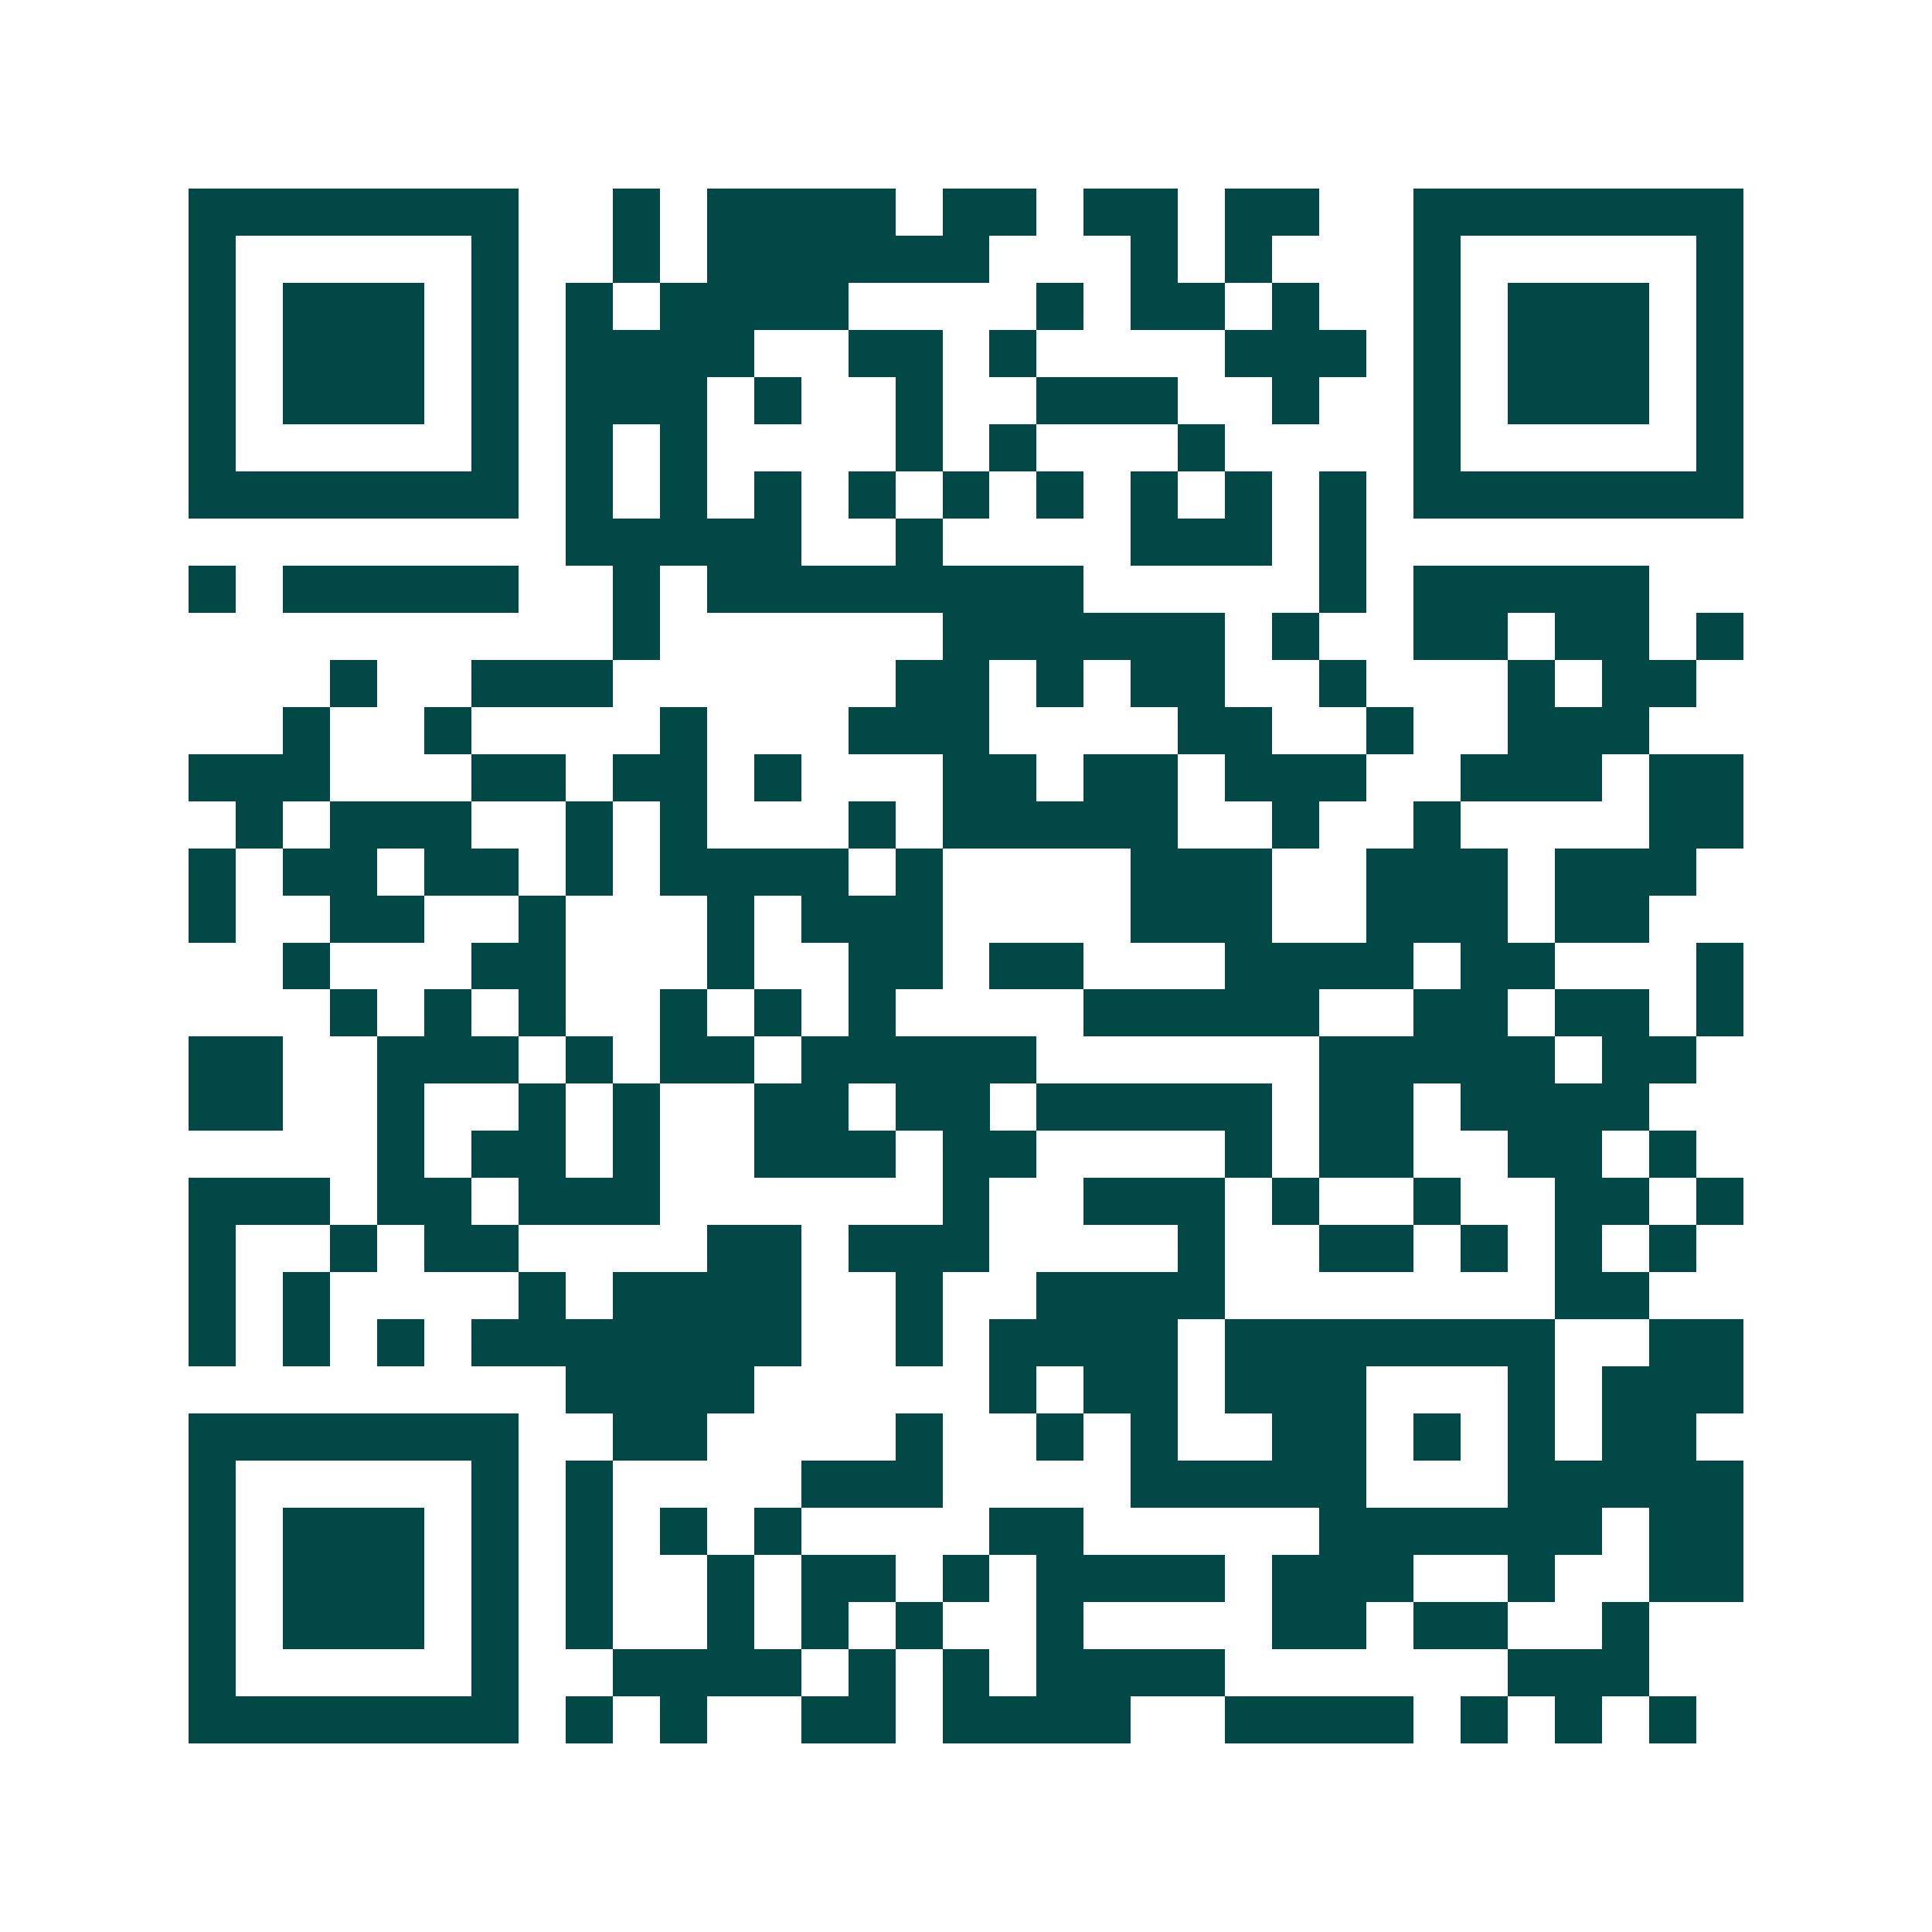<svg xmlns="http://www.w3.org/2000/svg" width="200" height="200" viewBox="0 0 41 41" shape-rendering="crispEdges"><path fill="#ffffff" d="M0 0h41v41H0z"/><path stroke="#014847" d="M4 4.5h7m2 0h1m1 0h4m1 0h2m1 0h2m1 0h2m2 0h7M4 5.5h1m5 0h1m2 0h1m1 0h6m3 0h1m1 0h1m3 0h1m5 0h1M4 6.5h1m1 0h3m1 0h1m1 0h1m1 0h4m4 0h1m1 0h2m1 0h1m2 0h1m1 0h3m1 0h1M4 7.5h1m1 0h3m1 0h1m1 0h4m2 0h2m1 0h1m4 0h3m1 0h1m1 0h3m1 0h1M4 8.5h1m1 0h3m1 0h1m1 0h3m1 0h1m2 0h1m2 0h3m2 0h1m2 0h1m1 0h3m1 0h1M4 9.5h1m5 0h1m1 0h1m1 0h1m4 0h1m1 0h1m3 0h1m4 0h1m5 0h1M4 10.5h7m1 0h1m1 0h1m1 0h1m1 0h1m1 0h1m1 0h1m1 0h1m1 0h1m1 0h1m1 0h7M12 11.5h5m2 0h1m4 0h3m1 0h1M4 12.5h1m1 0h5m2 0h1m1 0h8m5 0h1m1 0h5M13 13.5h1m6 0h6m1 0h1m2 0h2m1 0h2m1 0h1M7 14.5h1m2 0h3m6 0h2m1 0h1m1 0h2m2 0h1m3 0h1m1 0h2M6 15.5h1m2 0h1m4 0h1m3 0h3m4 0h2m2 0h1m2 0h3M4 16.5h3m3 0h2m1 0h2m1 0h1m3 0h2m1 0h2m1 0h3m2 0h3m1 0h2M5 17.5h1m1 0h3m2 0h1m1 0h1m3 0h1m1 0h5m2 0h1m2 0h1m4 0h2M4 18.5h1m1 0h2m1 0h2m1 0h1m1 0h4m1 0h1m4 0h3m2 0h3m1 0h3M4 19.5h1m2 0h2m2 0h1m3 0h1m1 0h3m4 0h3m2 0h3m1 0h2M6 20.5h1m3 0h2m3 0h1m2 0h2m1 0h2m3 0h4m1 0h2m3 0h1M7 21.5h1m1 0h1m1 0h1m2 0h1m1 0h1m1 0h1m4 0h5m2 0h2m1 0h2m1 0h1M4 22.5h2m2 0h3m1 0h1m1 0h2m1 0h5m6 0h5m1 0h2M4 23.5h2m2 0h1m2 0h1m1 0h1m2 0h2m1 0h2m1 0h5m1 0h2m1 0h4M8 24.5h1m1 0h2m1 0h1m2 0h3m1 0h2m4 0h1m1 0h2m2 0h2m1 0h1M4 25.5h3m1 0h2m1 0h3m6 0h1m2 0h3m1 0h1m2 0h1m2 0h2m1 0h1M4 26.5h1m2 0h1m1 0h2m4 0h2m1 0h3m4 0h1m2 0h2m1 0h1m1 0h1m1 0h1M4 27.5h1m1 0h1m4 0h1m1 0h4m2 0h1m2 0h4m7 0h2M4 28.5h1m1 0h1m1 0h1m1 0h7m2 0h1m1 0h4m1 0h7m2 0h2M12 29.5h4m5 0h1m1 0h2m1 0h3m3 0h1m1 0h3M4 30.5h7m2 0h2m4 0h1m2 0h1m1 0h1m2 0h2m1 0h1m1 0h1m1 0h2M4 31.5h1m5 0h1m1 0h1m4 0h3m4 0h5m3 0h5M4 32.5h1m1 0h3m1 0h1m1 0h1m1 0h1m1 0h1m4 0h2m5 0h6m1 0h2M4 33.5h1m1 0h3m1 0h1m1 0h1m2 0h1m1 0h2m1 0h1m1 0h4m1 0h3m2 0h1m2 0h2M4 34.5h1m1 0h3m1 0h1m1 0h1m2 0h1m1 0h1m1 0h1m2 0h1m4 0h2m1 0h2m2 0h1M4 35.5h1m5 0h1m2 0h4m1 0h1m1 0h1m1 0h4m6 0h3M4 36.5h7m1 0h1m1 0h1m2 0h2m1 0h4m2 0h4m1 0h1m1 0h1m1 0h1"/></svg>
